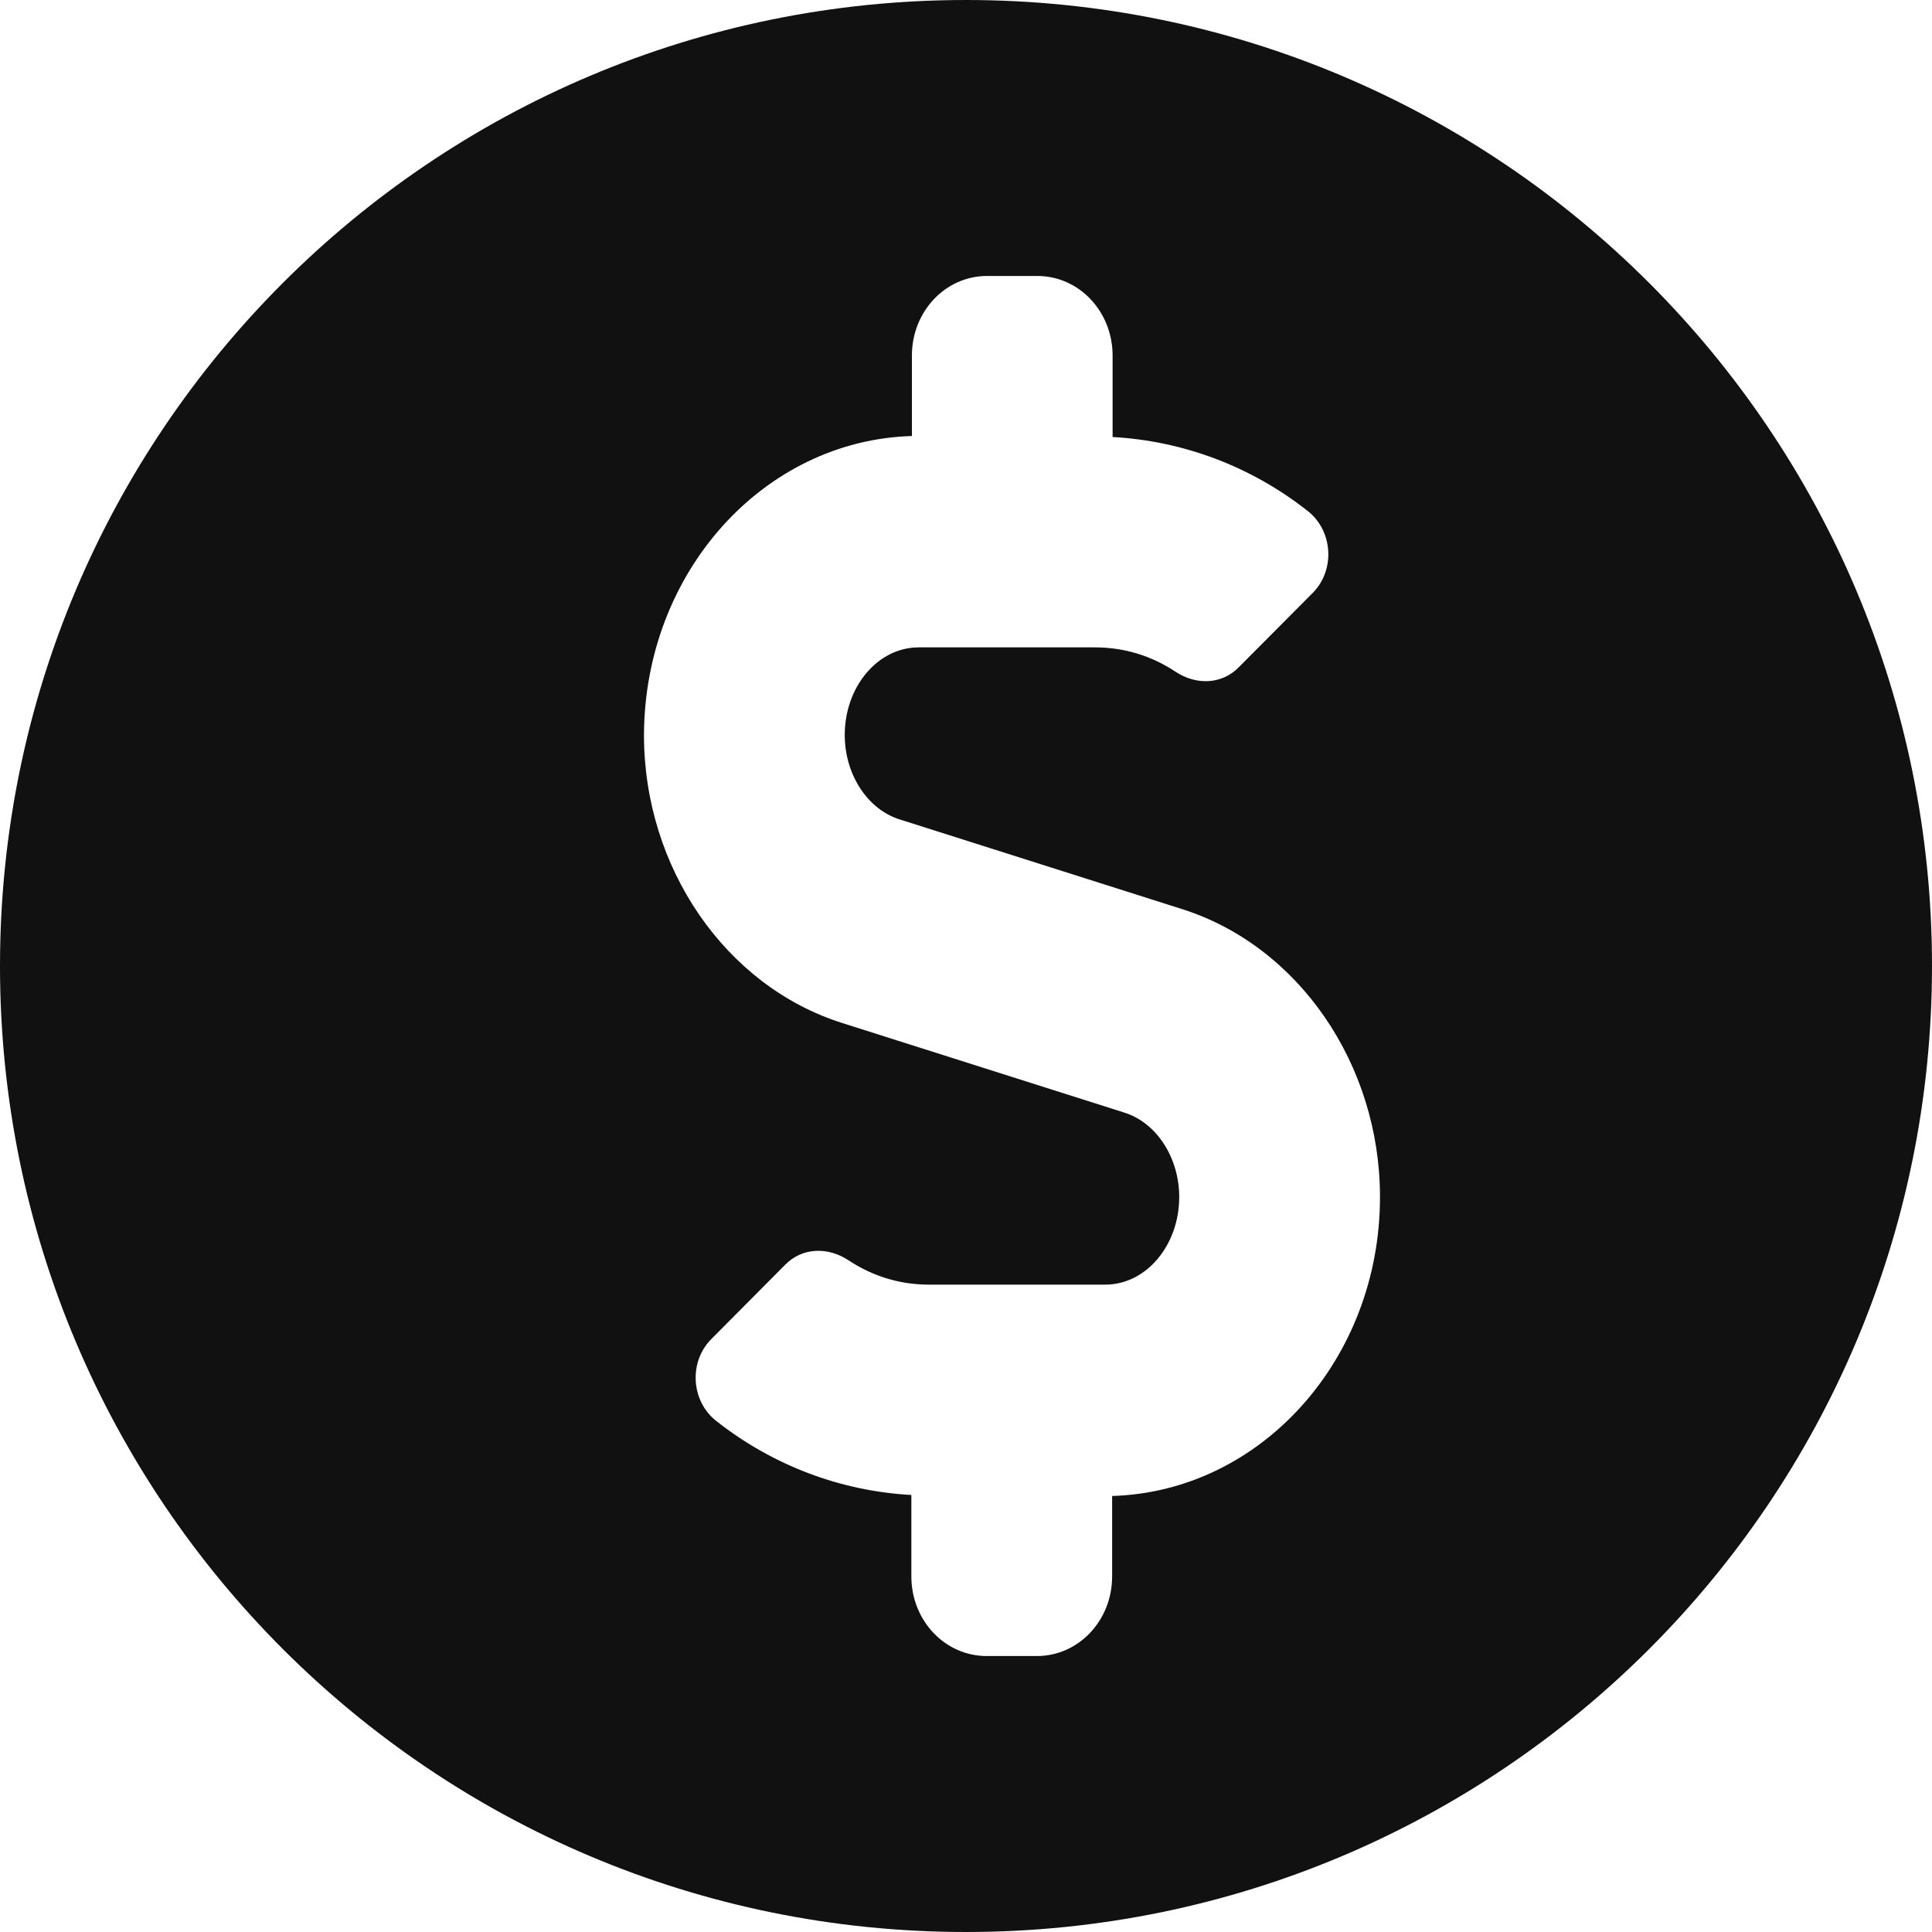 <svg xmlns="http://www.w3.org/2000/svg" width="25" height="25" viewBox="0 0 25 25">
    <path fill="#111" d="M12.5 25C19.405 25 25 19.405 25 12.5S19.405 0 12.5 0 0 5.595 0 12.5 5.595 25 12.5 25zm-.7-19.358V4.601c0-.57.433-1.03.973-1.03h.65c.54 0 .974.46.974 1.03v1.054c.91.05 1.789.378 2.522.955.328.254.363.762.07 1.06l-.956.961c-.223.23-.557.236-.82.062-.317-.21-.67-.316-1.045-.316h-2.28c-.529 0-.957.508-.957 1.134 0 .509.293.961.71 1.092l3.653 1.16c1.508.477 2.563 2.008 2.563 3.726 0 2.108-1.548 3.813-3.466 3.869v1.041c0 .57-.434 1.03-.973 1.03h-.651c-.54 0-.974-.46-.974-1.03v-1.054c-.909-.05-1.788-.378-2.521-.955-.329-.254-.364-.762-.07-1.06l.955-.961c.223-.23.557-.236.821-.062.317.21.669.316 1.044.316h2.281c.528 0 .956-.508.956-1.134 0-.509-.293-.961-.71-1.092l-3.653-1.16C9.39 12.76 8.333 11.23 8.333 9.512 8.34 7.403 9.882 5.698 11.8 5.642z"/>
</svg>
